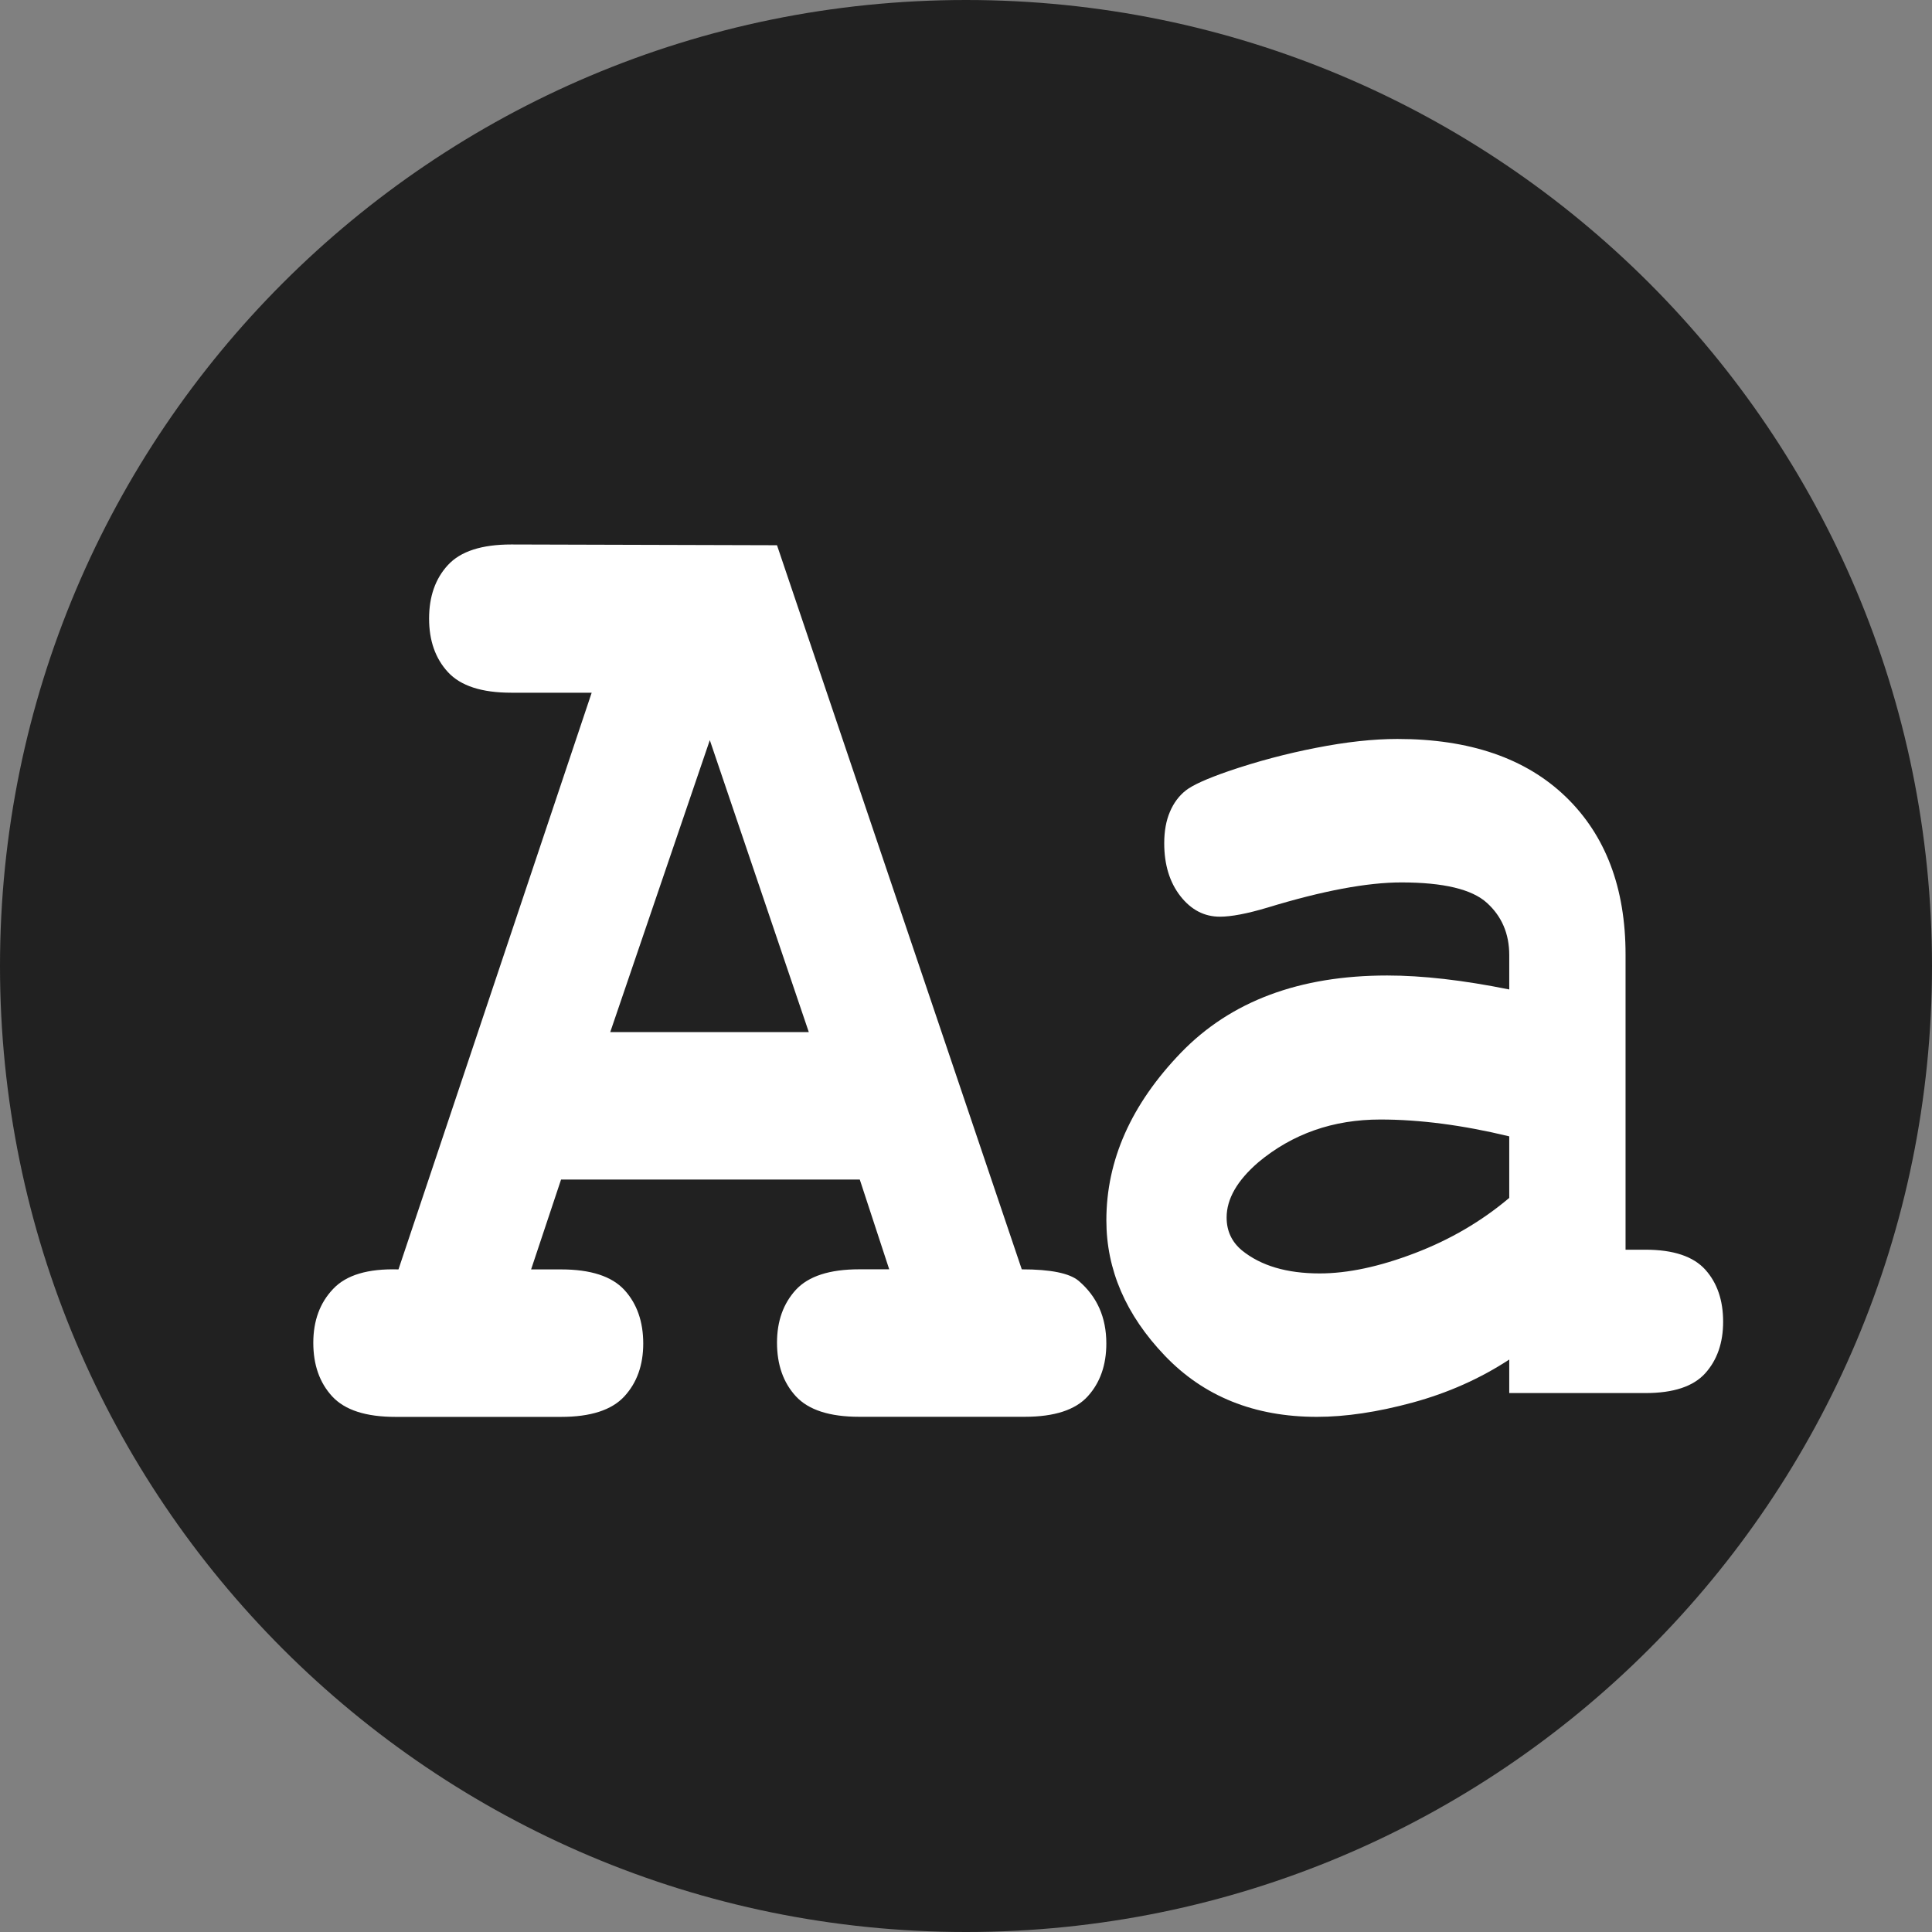 <?xml version="1.0" encoding="utf-8"?>
<!-- Generator: Adobe Illustrator 16.0.0, SVG Export Plug-In . SVG Version: 6.00 Build 0)  -->
<!DOCTYPE svg PUBLIC "-//W3C//DTD SVG 1.1//EN" "http://www.w3.org/Graphics/SVG/1.1/DTD/svg11.dtd">
<svg version="1.1" id="Ebene_1" xmlns="http://www.w3.org/2000/svg" xmlns:xlink="http://www.w3.org/1999/xlink" x="0px" y="0px"
	 width="59.2px" height="59.2px" viewBox="0 0 59.2 59.2" enable-background="new 0 0 59.2 59.2" xml:space="preserve">
<rect x="0" y="0" width="59.2" height="59.2" fill="#808080" stroke="none"/>
<g>
	<defs>
		<rect id="SVGID_17_" width="59.2" height="59.2"/>
	</defs>
	<clipPath id="SVGID_2_">
		<use xlink:href="#SVGID_17_"  overflow="visible"/>
	</clipPath>
	<path clip-path="url(#SVGID_2_)" fill="#212121" d="M29.6,59.2c16.348,0,29.6-13.252,29.6-29.6C59.2,13.252,45.948,0,29.6,0
		S0,13.252,0,29.601C0,45.948,13.252,59.2,29.6,59.2"/>
	<path clip-path="url(#SVGID_2_)" fill="#FFFFFF" d="M26.345,36.143h-9.153l-0.918,2.754h0.918c0.907,0,1.552,0.21,1.939,0.628
		c0.385,0.42,0.579,0.969,0.579,1.644c0,0.661-0.194,1.201-0.579,1.619c-0.387,0.419-1.032,0.628-1.939,0.628h-5.074
		c-0.907,0-1.552-0.209-1.939-0.628C9.793,42.369,9.6,41.822,9.6,41.145c0-0.675,0.203-1.226,0.608-1.65
		c0.403-0.429,1.071-0.626,2.002-0.598l5.92-17.671h-2.464c-0.906,0-1.552-0.21-1.939-0.63c-0.387-0.419-0.579-0.966-0.579-1.641
		c0-0.677,0.192-1.225,0.579-1.643c0.387-0.419,1.033-0.628,1.939-0.628l8.143,0.023l7.5,22.188c0.881,0,1.464,0.117,1.745,0.354
		c0.565,0.483,0.846,1.122,0.846,1.917c0,0.661-0.189,1.201-0.569,1.619c-0.38,0.419-1.024,0.628-1.93,0.628h-5.074
		c-0.907,0-1.553-0.209-1.94-0.628c-0.384-0.418-0.578-0.965-0.578-1.643c0-0.662,0.194-1.2,0.578-1.62
		c0.387-0.418,1.033-0.628,1.94-0.628h0.92L26.345,36.143z M24.783,31.625l-3.033-8.946l-3.051,8.946H24.783z"/>
	<path clip-path="url(#SVGID_2_)" fill="#FFFFFF" d="M46.246,42.686v-1.027c-0.893,0.585-1.879,1.023-2.957,1.317
		c-1.077,0.293-2.056,0.439-2.938,0.439c-1.913,0-3.465-0.625-4.66-1.876c-1.194-1.249-1.79-2.633-1.79-4.147
		c0-1.843,0.762-3.555,2.285-5.135c1.526-1.579,3.632-2.366,6.321-2.366c1.077,0,2.324,0.142,3.739,0.428v-1.052
		c0-0.656-0.229-1.191-0.688-1.605c-0.457-0.414-1.33-0.623-2.617-0.623c-1.053,0-2.421,0.258-4.102,0.771
		c-0.628,0.188-1.114,0.279-1.46,0.279c-0.477,0-0.88-0.209-1.211-0.632c-0.328-0.421-0.494-0.961-0.494-1.618
		c0-0.371,0.058-0.693,0.175-0.965c0.115-0.271,0.277-0.488,0.486-0.653c0.209-0.164,0.643-0.361,1.303-0.589
		c0.882-0.302,1.78-0.54,2.695-0.718c0.916-0.18,1.746-0.271,2.486-0.271c2.215,0,3.933,0.591,5.157,1.77
		c1.222,1.179,1.834,2.792,1.834,4.835v9.045h0.607c0.86,0,1.47,0.205,1.837,0.612c0.364,0.406,0.546,0.938,0.546,1.595
		c0,0.644-0.182,1.17-0.546,1.577c-0.367,0.408-0.977,0.609-1.837,0.609H46.246z M46.246,34.82
		c-1.426-0.345-2.743-0.516-3.948-0.516c-1.45,0-2.694,0.438-3.738,1.308c-0.648,0.558-0.974,1.123-0.974,1.694
		c0,0.413,0.157,0.748,0.47,1.009c0.581,0.47,1.372,0.705,2.383,0.705c0.857,0,1.827-0.206,2.911-0.62
		c1.085-0.414,2.05-0.979,2.896-1.694V34.82z"/>
</g>
</svg>

